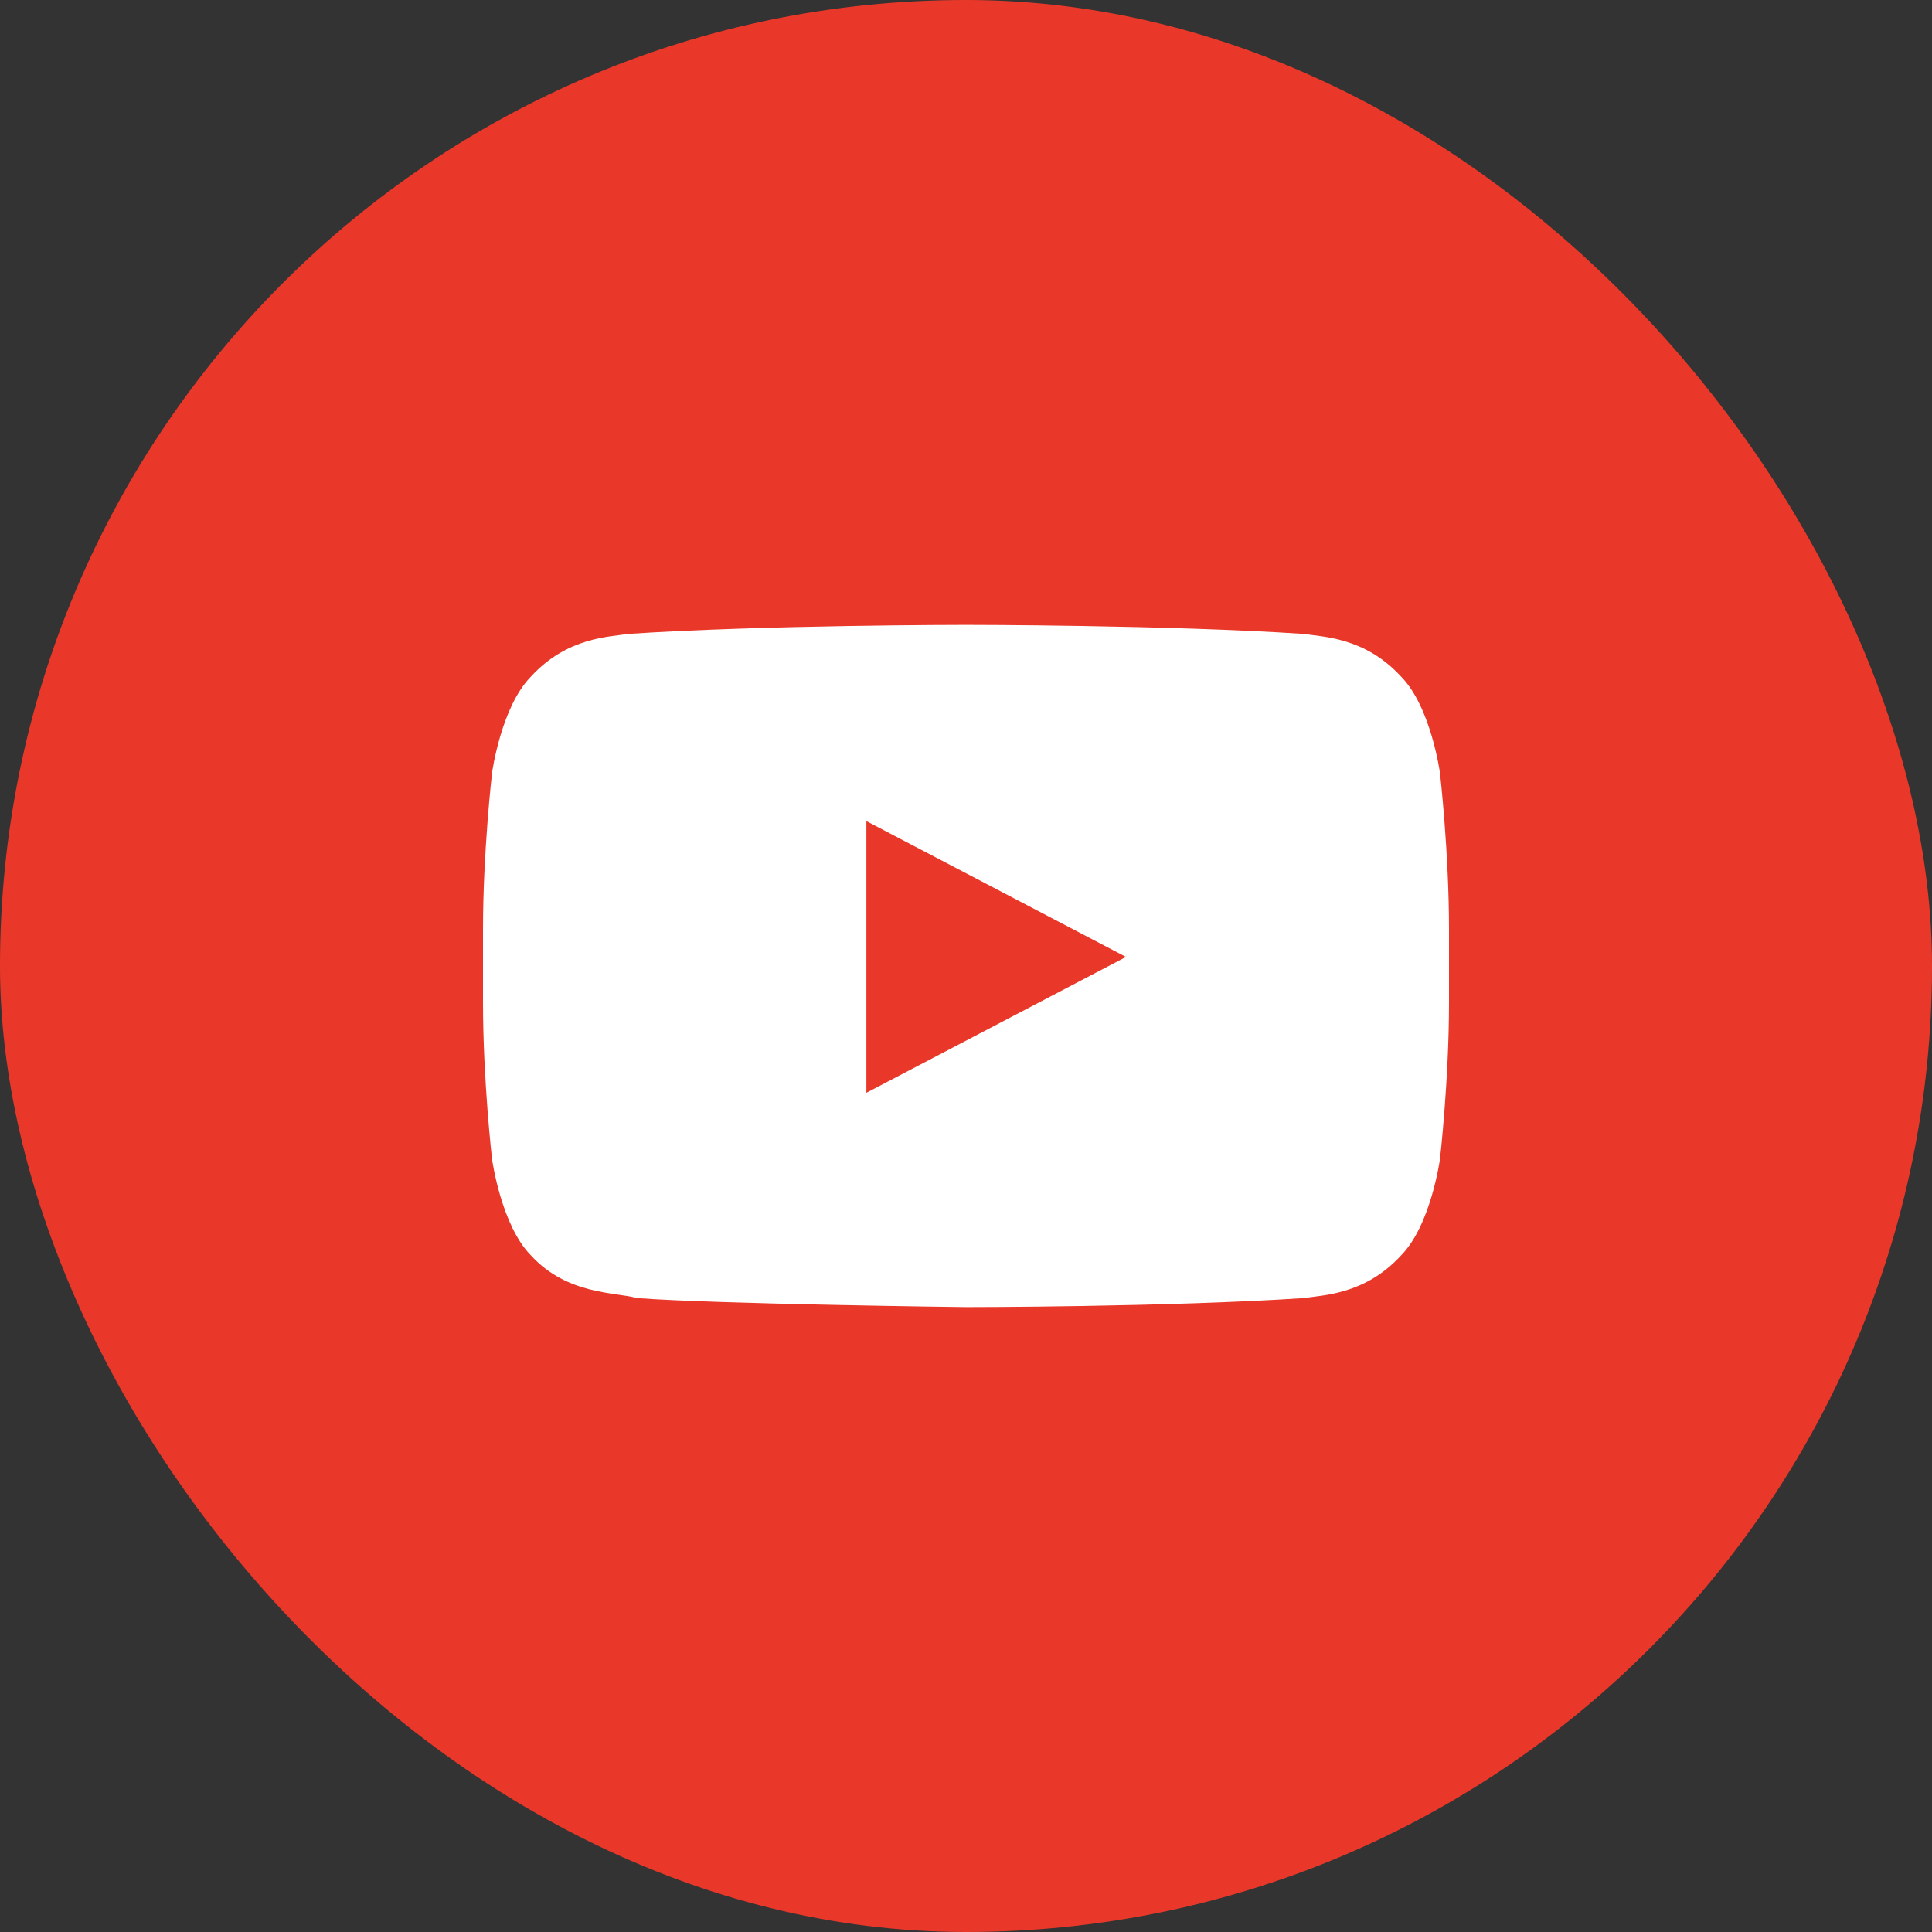 <svg width="48" height="48" viewBox="0 0 48 48" fill="none" xmlns="http://www.w3.org/2000/svg">
<rect x="0" y="0" width="48" height="48" fill="#333333" stroke="none"/>
<rect width="48" height="48" rx="24" fill="#E93829"/>
<path d="M35.775 19.2C35.775 19.2 35.55 17.55 34.8 16.8C33.9 15.825 32.85 15.825 32.4 15.75C29.025 15.525 24 15.525 24 15.525C24 15.525 18.975 15.525 15.6 15.75C15.15 15.825 14.1 15.825 13.2 16.8C12.45 17.55 12.225 19.2 12.225 19.2C12.225 19.2 12 21.15 12 23.1V24.9C12 26.85 12.225 28.8 12.225 28.8C12.225 28.8 12.45 30.45 13.2 31.2C14.1 32.175 15.3 32.1 15.825 32.25C17.775 32.4 24 32.475 24 32.475C24 32.475 29.025 32.475 32.4 32.25C32.85 32.175 33.9 32.175 34.8 31.2C35.55 30.45 35.775 28.8 35.775 28.8C35.775 28.8 36 26.85 36 24.9V23.1C36 21.15 35.775 19.2 35.775 19.2ZM21.525 27.15V20.4L27.975 23.775L21.525 27.15Z" fill="white"/>
</svg>
